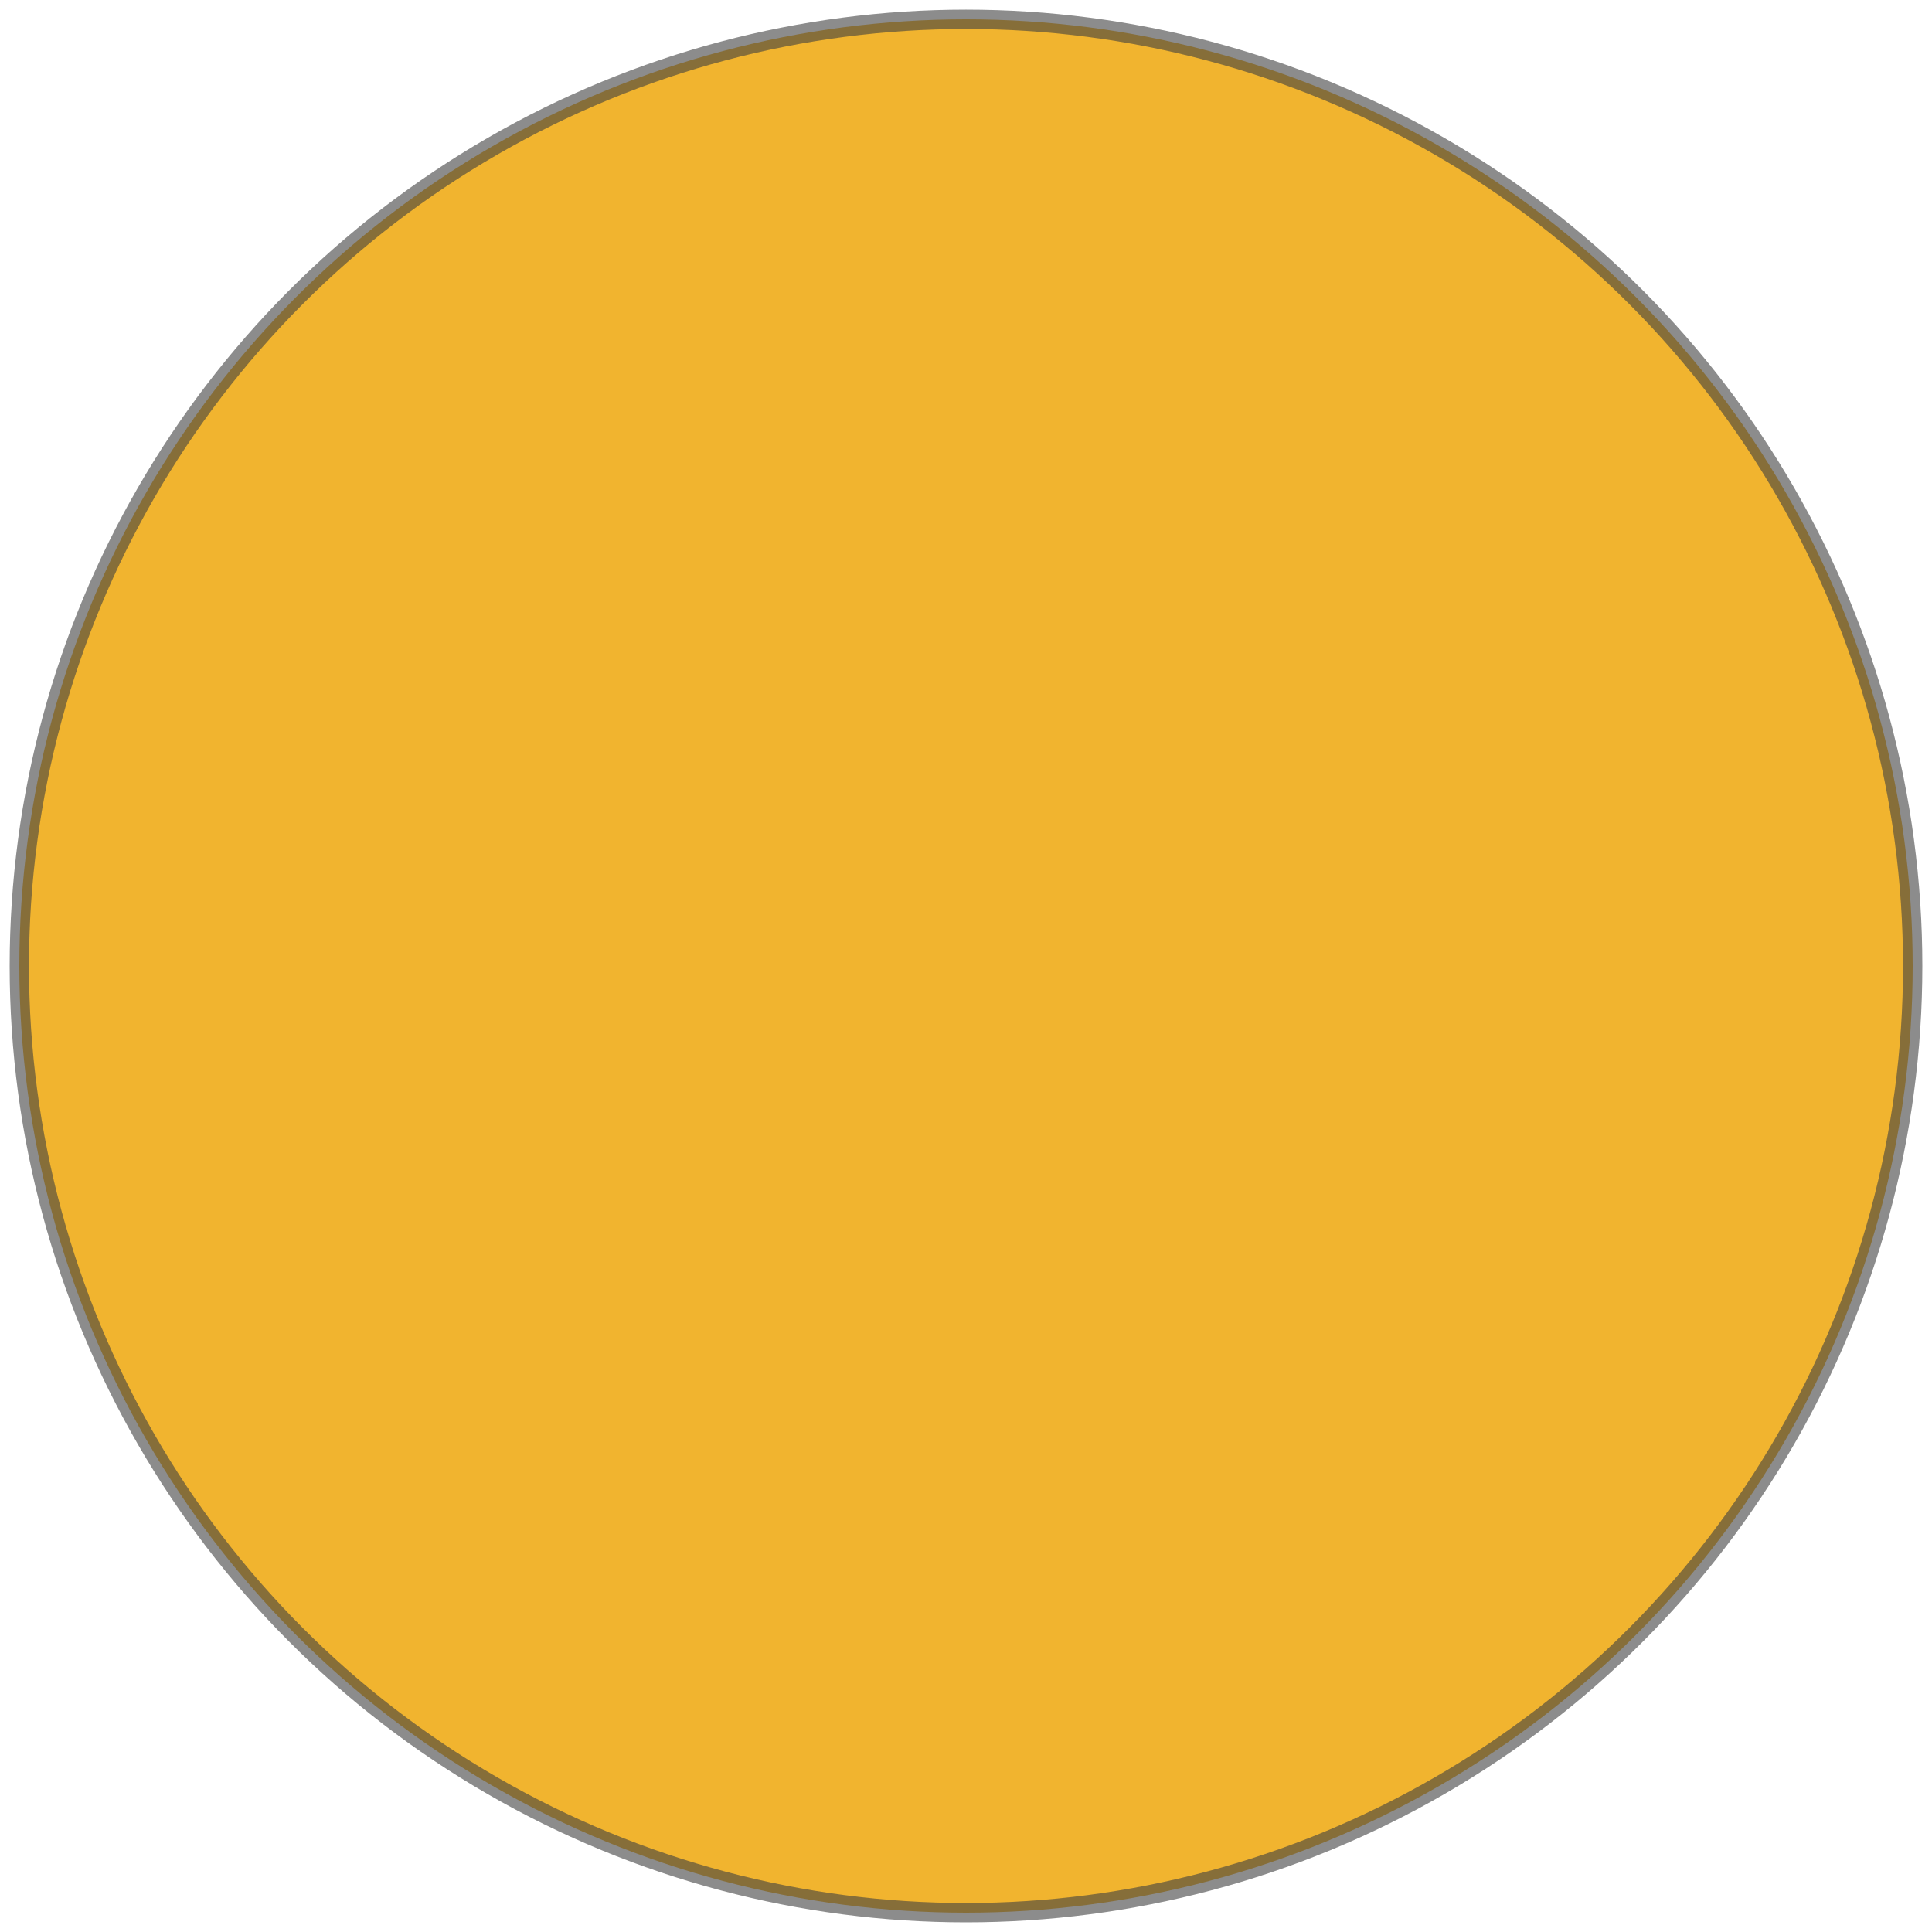 <?xml version="1.0" encoding="UTF-8" standalone="no"?>
<!DOCTYPE svg PUBLIC "-//W3C//DTD SVG 20010904//EN"
              "http://www.w3.org/TR/2001/REC-SVG-20010904/DTD/svg10.dtd">

<svg xmlns="http://www.w3.org/2000/svg" width="100" height="100">
  <circle r="49" cx="50" cy="50" fill="rgba(241, 180, 47, 1)" stroke="rgba(64,64,64,.6)" stroke-width="1" />
</svg>
